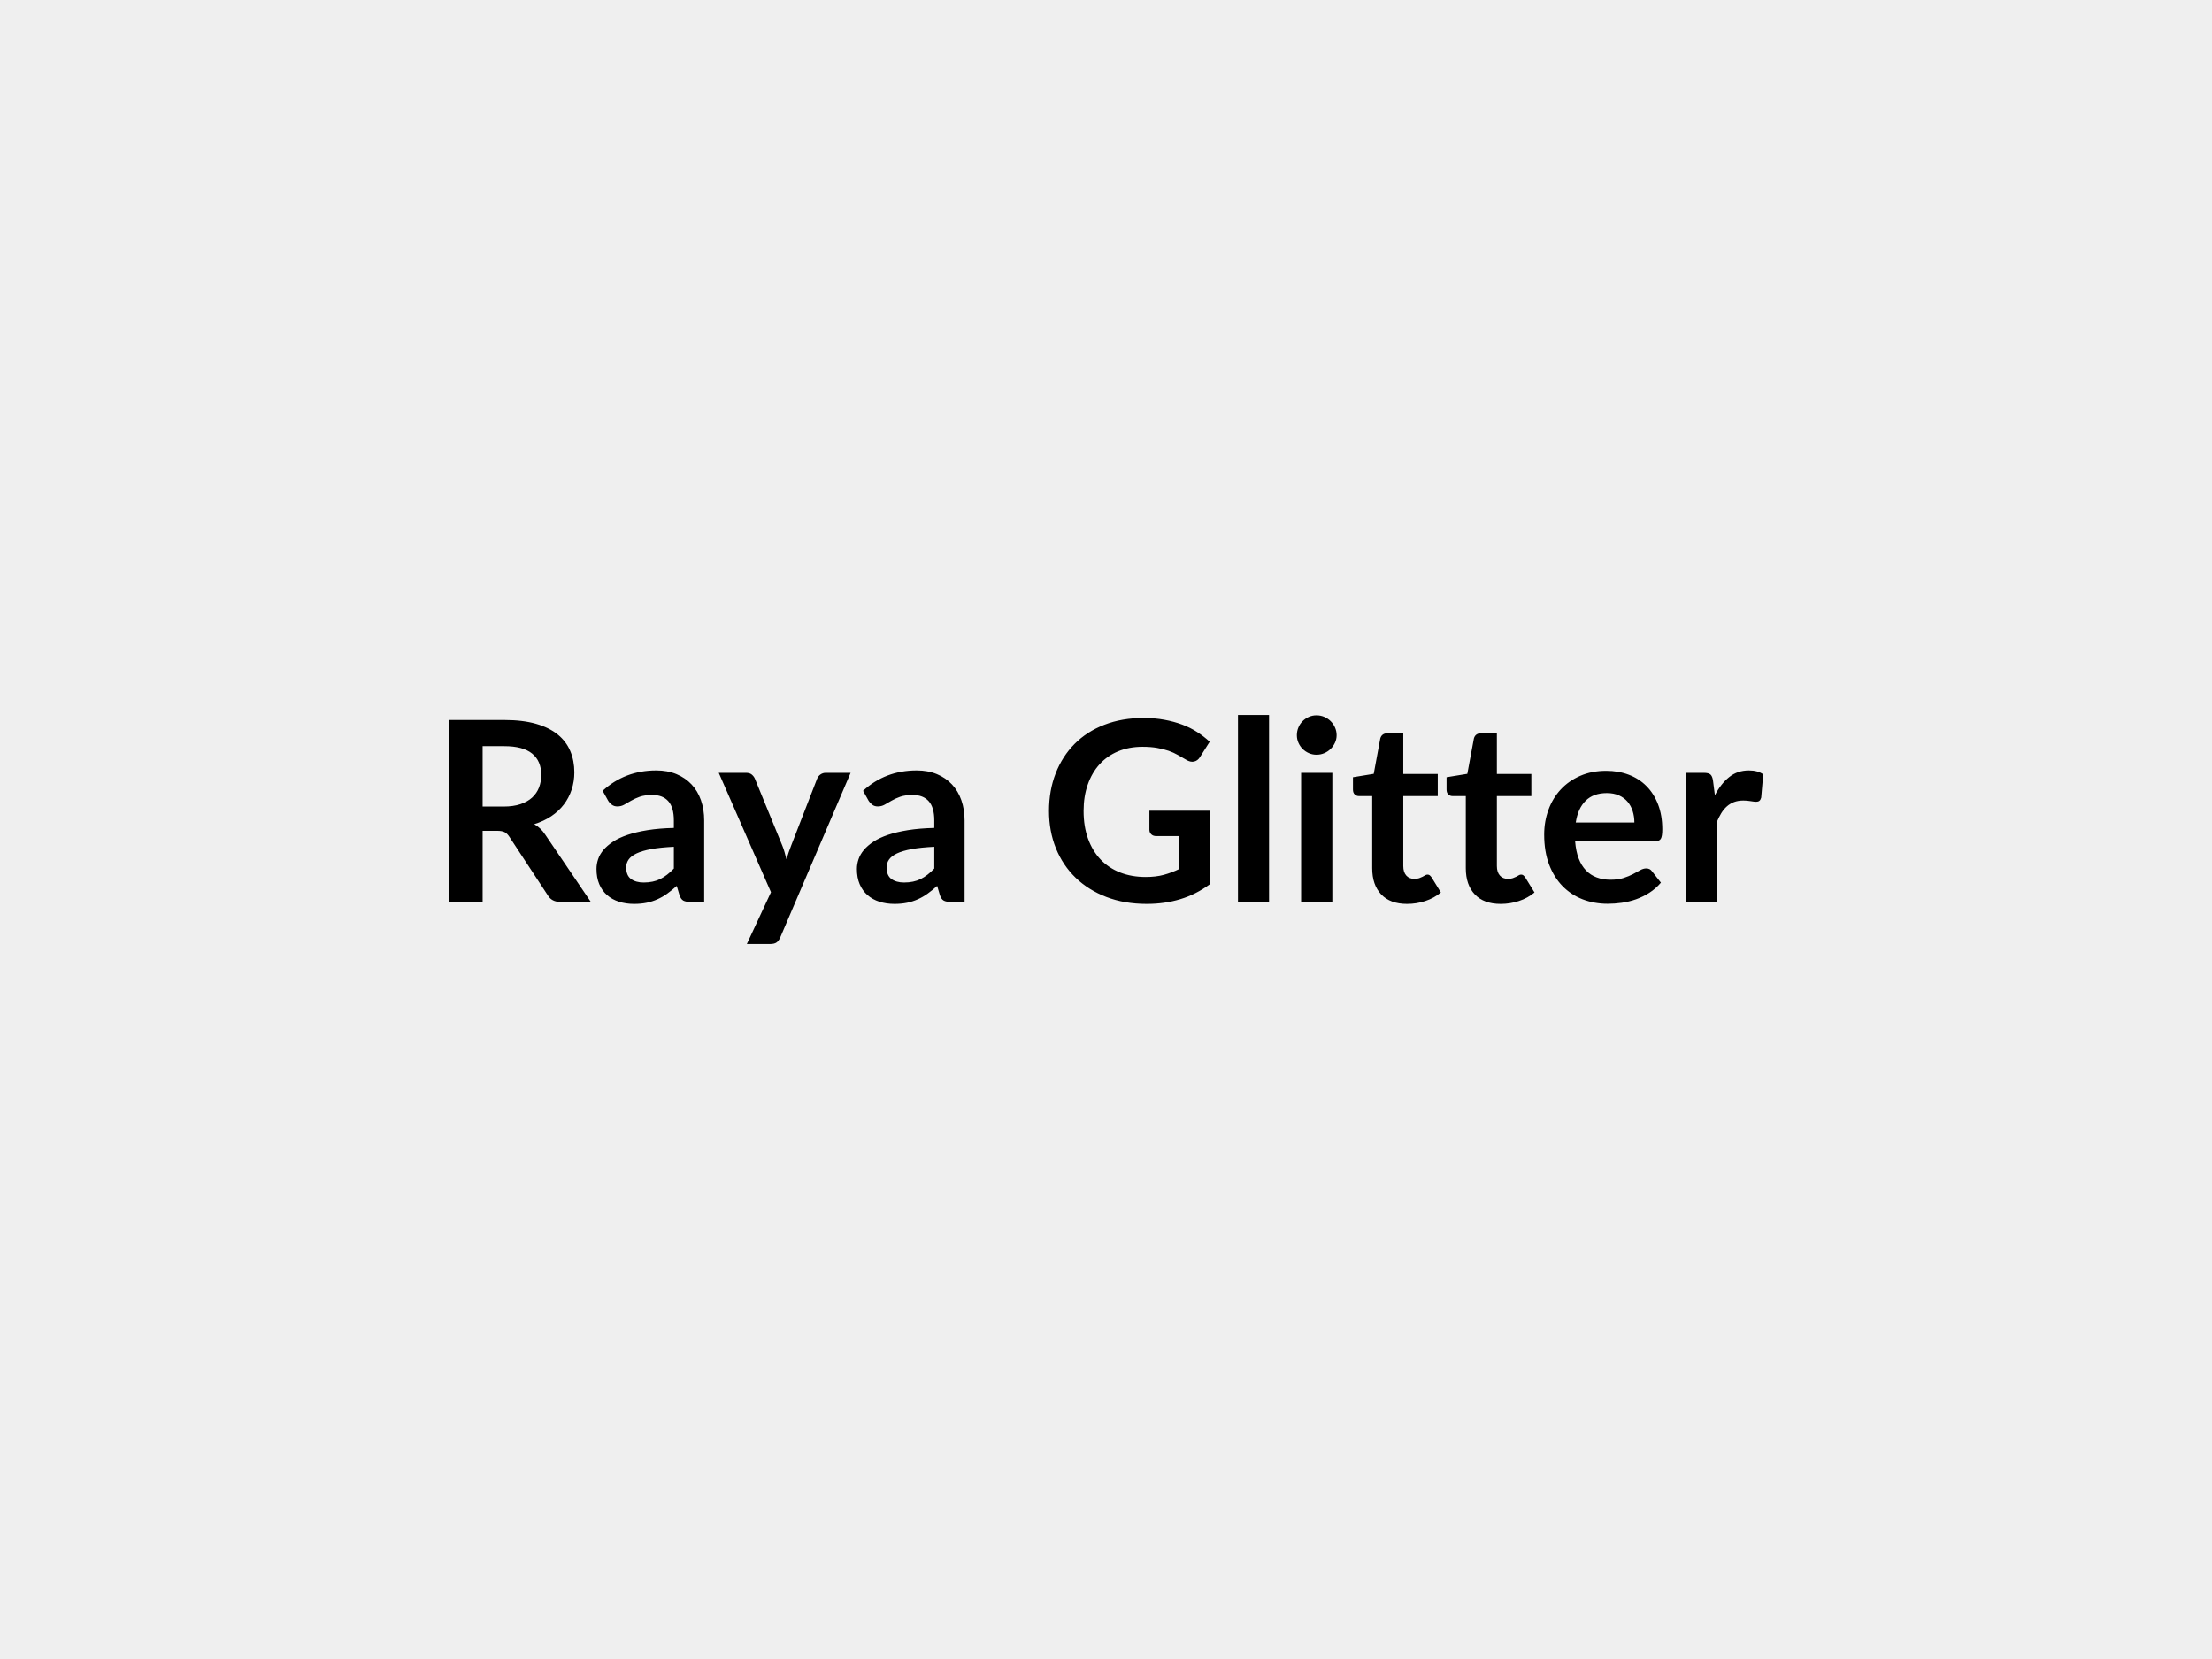 <svg xmlns="http://www.w3.org/2000/svg" width="800" height="600" viewBox="0 0 800 600"><rect width="100%" height="100%" fill="#EFEFEF"/><path fill="#000000" d="M174.545 291.695h7.65q3.45 0 6.02-.86 2.57-.87 4.24-2.39 1.66-1.53 2.48-3.62.81-2.09.81-4.59 0-5.01-3.29-7.69-3.3-2.69-10.08-2.69h-7.83zm22.66 10.19 16.47 24.3h-11.06q-3.13 0-4.55-2.46l-13.83-21.06q-.77-1.19-1.7-1.69-.94-.5-2.76-.5h-5.23v25.71h-12.24v-65.79h20.07q6.69 0 11.49 1.38 4.8 1.39 7.87 3.89 3.07 2.51 4.52 5.99 1.46 3.48 1.46 7.66 0 3.33-.98 6.28-.98 2.96-2.82 5.37t-4.55 4.23-6.16 2.87q1.18.68 2.18 1.62 1 .93 1.82 2.2m46.5 12.24v-7.87q-4.87.23-8.19.84-3.32.62-5.32 1.57-2 .96-2.87 2.23-.86 1.28-.86 2.78 0 2.96 1.75 4.23t4.57 1.27q3.46 0 5.98-1.25 2.53-1.25 4.94-3.8m-23.75-24.52-2-3.6q8.05-7.37 19.38-7.37 4.1 0 7.33 1.34 3.23 1.35 5.46 3.74 2.23 2.38 3.39 5.71 1.16 3.32 1.16 7.28v29.48h-5.1q-1.59 0-2.46-.48-.86-.48-1.36-1.93l-1-3.37q-1.78 1.59-3.46 2.8t-3.5 2.02q-1.82.82-3.89 1.26-2.07.43-4.58.43-2.95 0-5.46-.8-2.5-.79-4.32-2.39-1.82-1.59-2.82-3.96-1-2.36-1-5.5 0-1.78.59-3.53t1.93-3.34q1.35-1.59 3.48-3 2.14-1.41 5.26-2.46t7.26-1.71 9.46-.79v-2.73q0-4.69-2-6.94t-5.78-2.25q-2.73 0-4.53.63-1.79.64-3.16 1.44-1.36.79-2.48 1.43-1.11.64-2.48.64-1.18 0-2-.62-.82-.61-1.32-1.43m78.67-10.1h9.01l-25.44 59.51q-.5 1.18-1.29 1.8-.8.61-2.44.61h-8.37l8.74-18.74-18.89-43.18h9.88q1.32 0 2.07.63.75.64 1.11 1.46l9.92 24.21q.5 1.22.84 2.45.35 1.23.66 2.51.41-1.28.82-2.53t.91-2.48l9.38-24.16q.36-.91 1.2-1.5t1.89-.59m39.27 34.62v-7.87q-4.87.23-8.19.84-3.33.62-5.33 1.57-2 .96-2.86 2.23-.87 1.28-.87 2.78 0 2.96 1.75 4.23 1.76 1.27 4.58 1.27 3.45 0 5.98-1.25 2.52-1.25 4.94-3.8m-23.75-24.52-2.01-3.6q8.06-7.37 19.39-7.37 4.09 0 7.32 1.34 3.23 1.35 5.46 3.74 2.23 2.38 3.39 5.71 1.16 3.32 1.16 7.28v29.48h-5.09q-1.6 0-2.46-.48-.87-.48-1.37-1.93l-1-3.37q-1.77 1.59-3.46 2.8-1.68 1.21-3.5 2.02-1.82.82-3.89 1.26-2.07.43-4.57.43-2.96 0-5.46-.8-2.5-.79-4.32-2.39-1.82-1.59-2.83-3.96-1-2.36-1-5.5 0-1.78.6-3.53.59-1.75 1.93-3.34t3.48-3 5.25-2.46q3.12-1.05 7.26-1.71t9.47-.79v-2.73q0-4.69-2.01-6.94-2-2.25-5.77-2.25-2.73 0-4.53.63-1.8.64-3.16 1.44l-2.48 1.43q-1.12.64-2.48.64-1.19 0-2.01-.62-.81-.61-1.31-1.43m101.55 3.59h21.84v26.62q-5 3.69-10.67 5.39-5.66 1.71-12.12 1.71-8.06 0-14.59-2.5-6.53-2.51-11.14-6.97-4.62-4.46-7.13-10.64-2.5-6.19-2.5-13.52 0-7.41 2.41-13.6 2.42-6.19 6.85-10.65 4.44-4.46 10.76-6.91 6.33-2.46 14.2-2.46 4 0 7.48.64 3.48.63 6.46 1.75 2.98 1.11 5.44 2.71 2.46 1.59 4.51 3.5l-3.51 5.55q-.82 1.32-2.14 1.61-1.32.3-2.86-.65-1.5-.87-3.01-1.73-1.5-.87-3.34-1.51-1.84-.63-4.14-1.04t-5.3-.41q-4.87 0-8.81 1.64-3.93 1.63-6.71 4.68-2.77 3.05-4.27 7.33-1.51 4.28-1.51 9.55 0 5.65 1.62 10.08 1.62 4.44 4.55 7.51t7.08 4.69q4.14 1.61 9.23 1.61 3.64 0 6.51-.77 2.86-.78 5.59-2.1v-11.92h-8.28q-1.18 0-1.84-.66t-.66-1.61zm32.03-34.62h11.24v67.61h-11.24zm22.84 20.93h11.29v46.68h-11.29zm12.84-13.61q0 1.46-.6 2.73-.59 1.28-1.57 2.23-.97.96-2.29 1.53t-2.82.57q-1.46 0-2.76-.57-1.29-.57-2.25-1.53-.96-.95-1.52-2.23-.57-1.27-.57-2.73 0-1.5.57-2.82.56-1.32 1.52-2.27.96-.96 2.25-1.53 1.3-.57 2.76-.57 1.5 0 2.82.57t2.29 1.53q.98.95 1.57 2.27.6 1.32.6 2.82m25.48 61.02q-6.1 0-9.36-3.44-3.25-3.43-3.25-9.48v-26.08h-4.78q-.91 0-1.54-.59-.64-.59-.64-1.77v-4.46l7.51-1.23 2.36-12.74q.23-.91.87-1.41t1.64-.5h5.82v14.7h12.47v8h-12.47v25.3q0 2.19 1.07 3.42 1.07 1.22 2.93 1.22 1.05 0 1.76-.25.7-.25 1.22-.52.53-.27.94-.52t.82-.25q.5 0 .82.25.31.25.68.75l3.36 5.46q-2.45 2.05-5.64 3.09-3.18 1.05-6.59 1.05m33.85 0q-6.1 0-9.35-3.44-3.26-3.43-3.26-9.48v-26.08h-4.77q-.91 0-1.55-.59t-.64-1.77v-4.46l7.51-1.23 2.37-12.74q.22-.91.86-1.41t1.64-.5h5.82v14.7h12.47v8h-12.47v25.3q0 2.19 1.07 3.42 1.07 1.22 2.94 1.22 1.04 0 1.75-.25.7-.25 1.23-.52.52-.27.93-.52t.82-.25q.5 0 .82.25t.68.75l3.37 5.46q-2.46 2.05-5.65 3.09-3.18 1.05-6.59 1.05m27.16-29.44h21.2q0-2.18-.61-4.12-.61-1.93-1.84-3.39-1.23-1.45-3.12-2.3-1.89-.84-4.39-.84-4.87 0-7.67 2.78-2.8 2.77-3.57 7.87m28.67 6.78h-28.9q.28 3.59 1.28 6.21t2.64 4.32q1.63 1.71 3.89 2.55 2.25.84 4.98.84t4.71-.63q1.98-.64 3.46-1.42 1.47-.77 2.59-1.41 1.11-.63 2.16-.63 1.41 0 2.09 1.04l3.23 4.1q-1.86 2.18-4.18 3.66t-4.85 2.37q-2.52.88-5.14 1.25-2.62.36-5.07.36-4.87 0-9.06-1.61-4.18-1.62-7.28-4.78-3.09-3.16-4.87-7.83-1.77-4.66-1.77-10.8 0-4.78 1.55-8.99 1.54-4.21 4.43-7.32 2.89-3.12 7.06-4.94 4.16-1.82 9.39-1.82 4.42 0 8.15 1.41t6.41 4.12q2.69 2.7 4.21 6.64t1.52 8.99q0 2.54-.54 3.43-.55.89-2.09.89m20.97-21.93.68 5.28q2.19-4.19 5.19-6.58t7.1-2.39q3.23 0 5.19 1.41l-.73 8.42q-.23.82-.66 1.16t-1.16.34q-.68 0-2.03-.23-1.34-.22-2.61-.22-1.87 0-3.32.54-1.46.55-2.62 1.57-1.16 1.03-2.05 2.48-.89 1.46-1.66 3.32v28.76h-11.24v-46.68h6.6q1.73 0 2.41.61.68.62.91 2.21"/></svg>